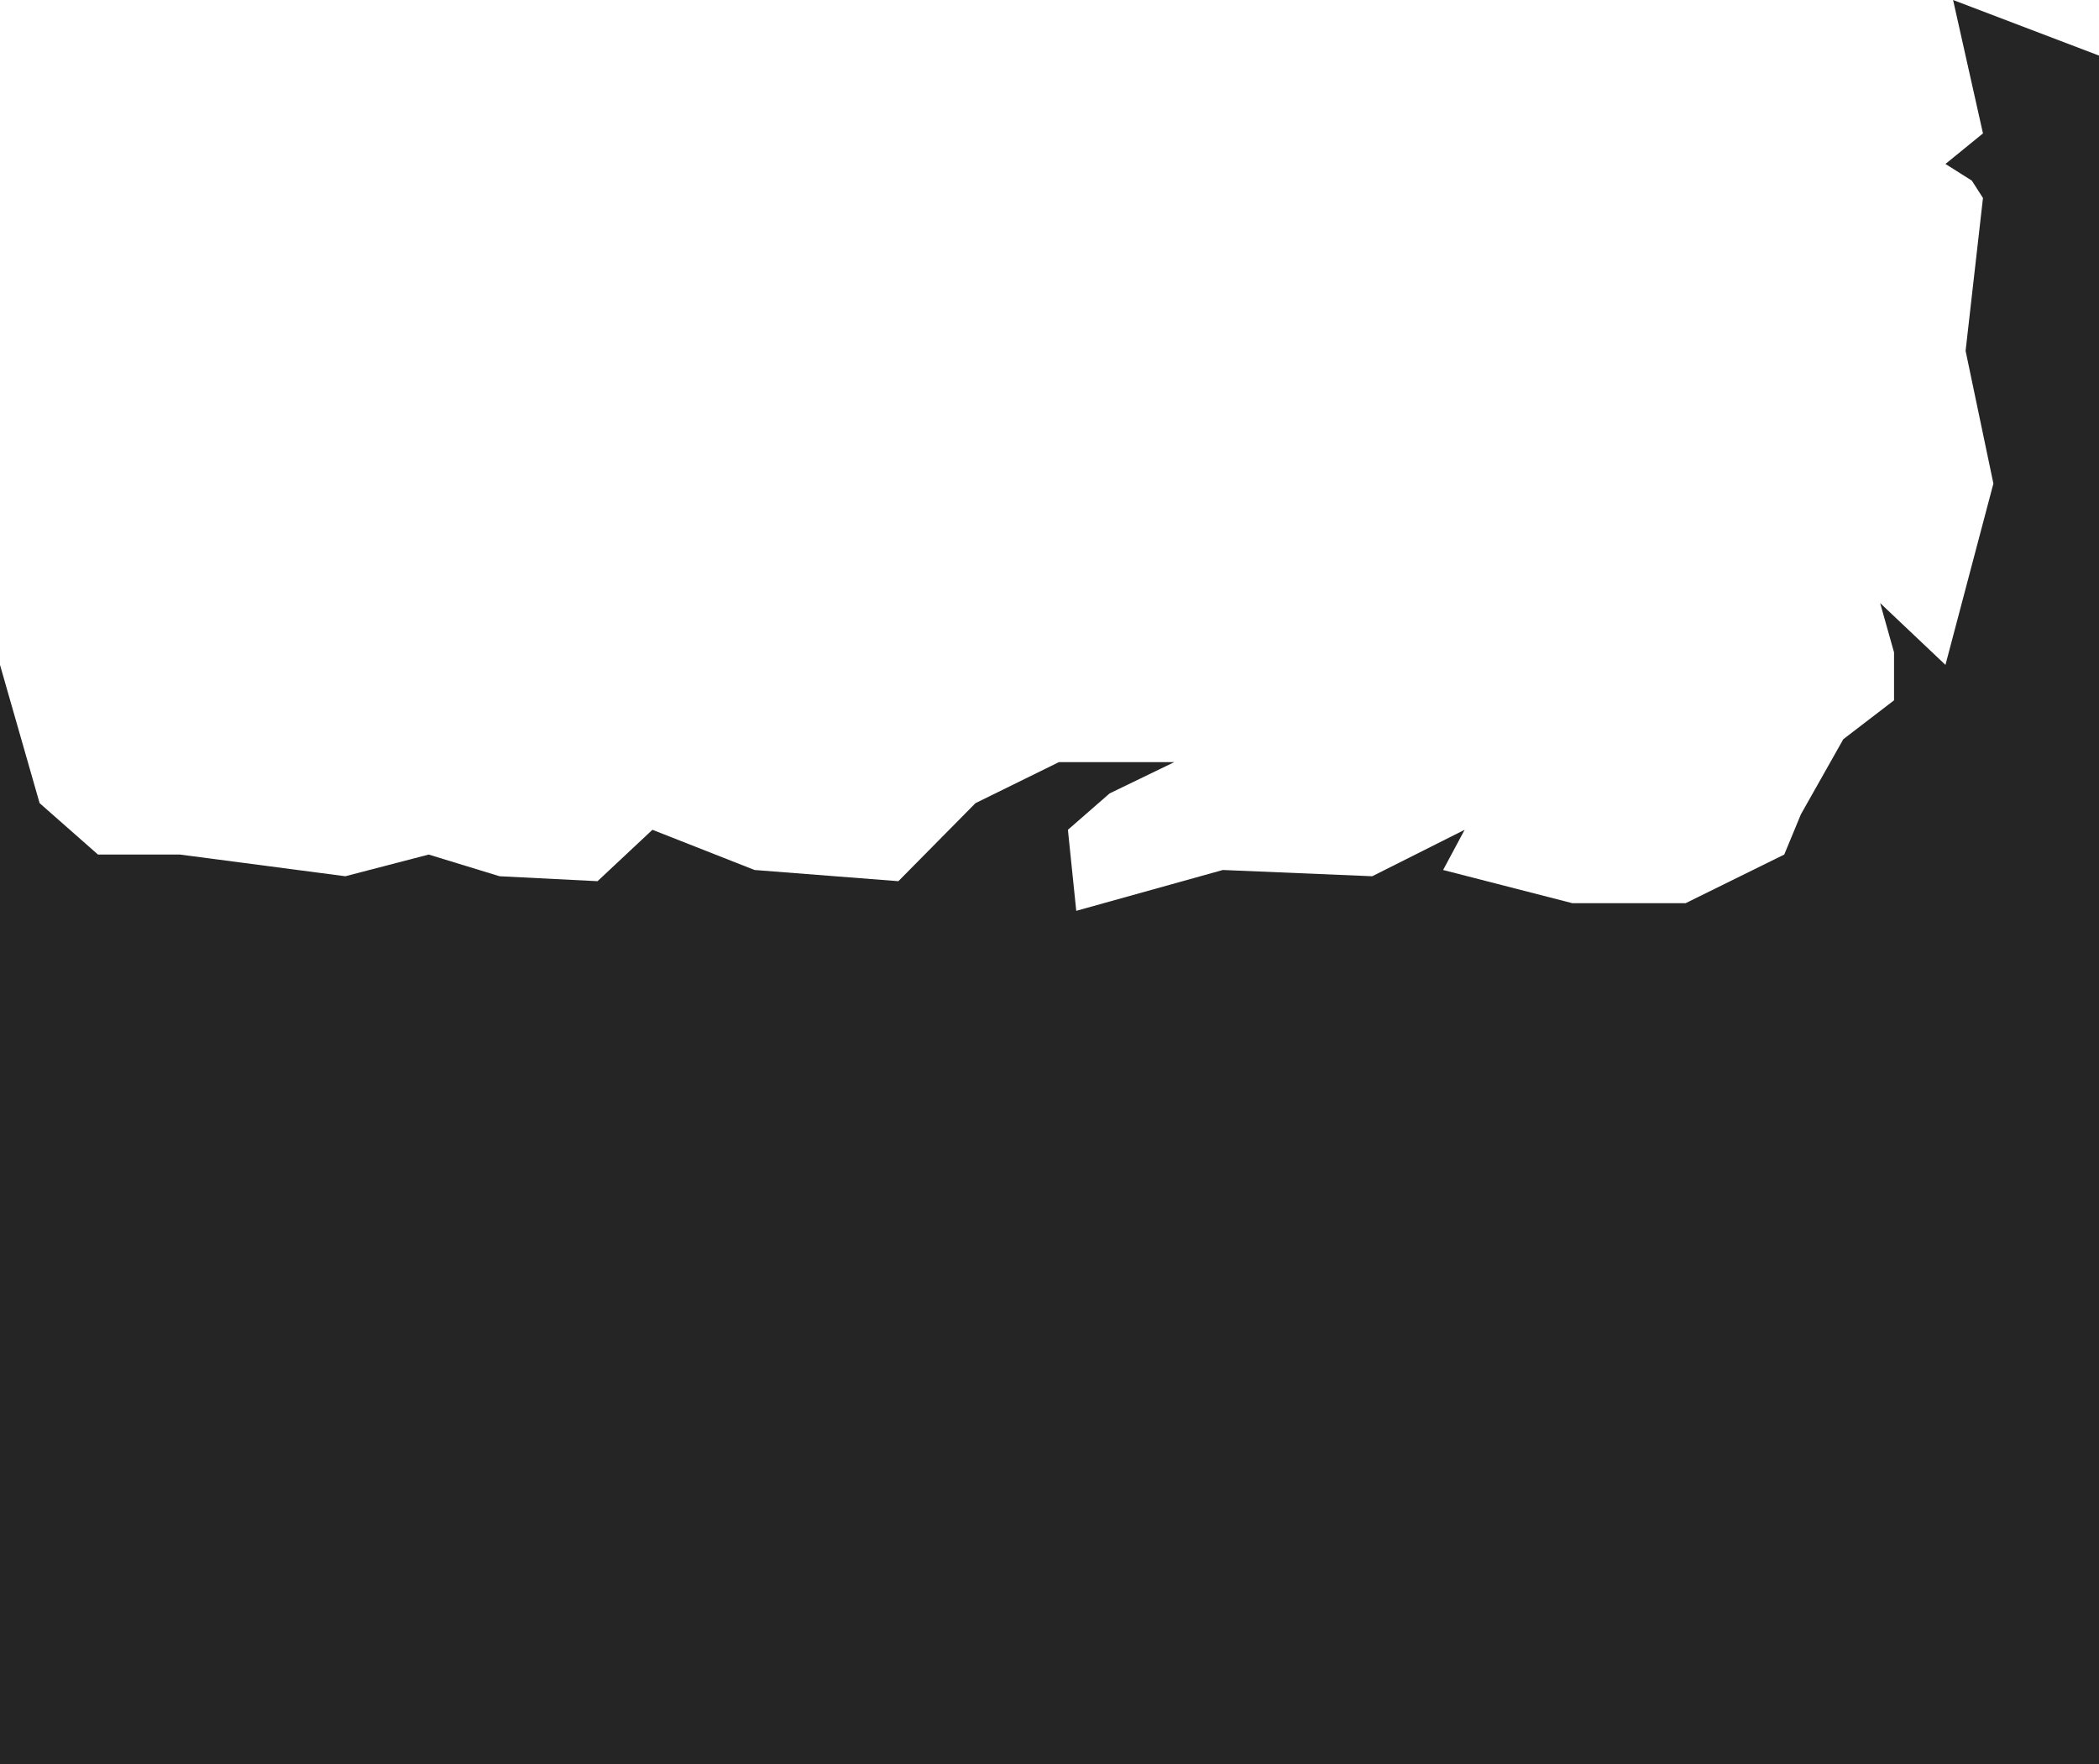 <?xml version="1.0" encoding="UTF-8"?> <svg xmlns="http://www.w3.org/2000/svg" width="1510" height="1269" viewBox="0 0 1510 1269" fill="none"> <path d="M0 478.312L28.491 577.772L70.477 614.758H129.457L248.418 630.362L308.398 614.758L359.381 630.362L429.858 633.917L469.345 596.942L542.82 625.859L646.286 633.917L701.768 577.772L761.748 548.284H844.72L798.236 570.775L768.246 596.942L774.244 655.242L879.709 625.859L987.173 630.362L1053.65 596.942L1038.16 625.859L1131.13 649.744H1212.6L1283.57 614.758L1295.57 585.769L1326.06 531.79L1362.55 503.801V469.315L1352.55 433.829L1399.54 478.312L1434.03 347.863L1414.03 252.401L1426.53 142.444L1418.53 129.949L1399.54 117.954L1426.53 95.962L1405.03 0L1510 39.984V1269H0V478.312Z" fill="#252525"></path> </svg> 